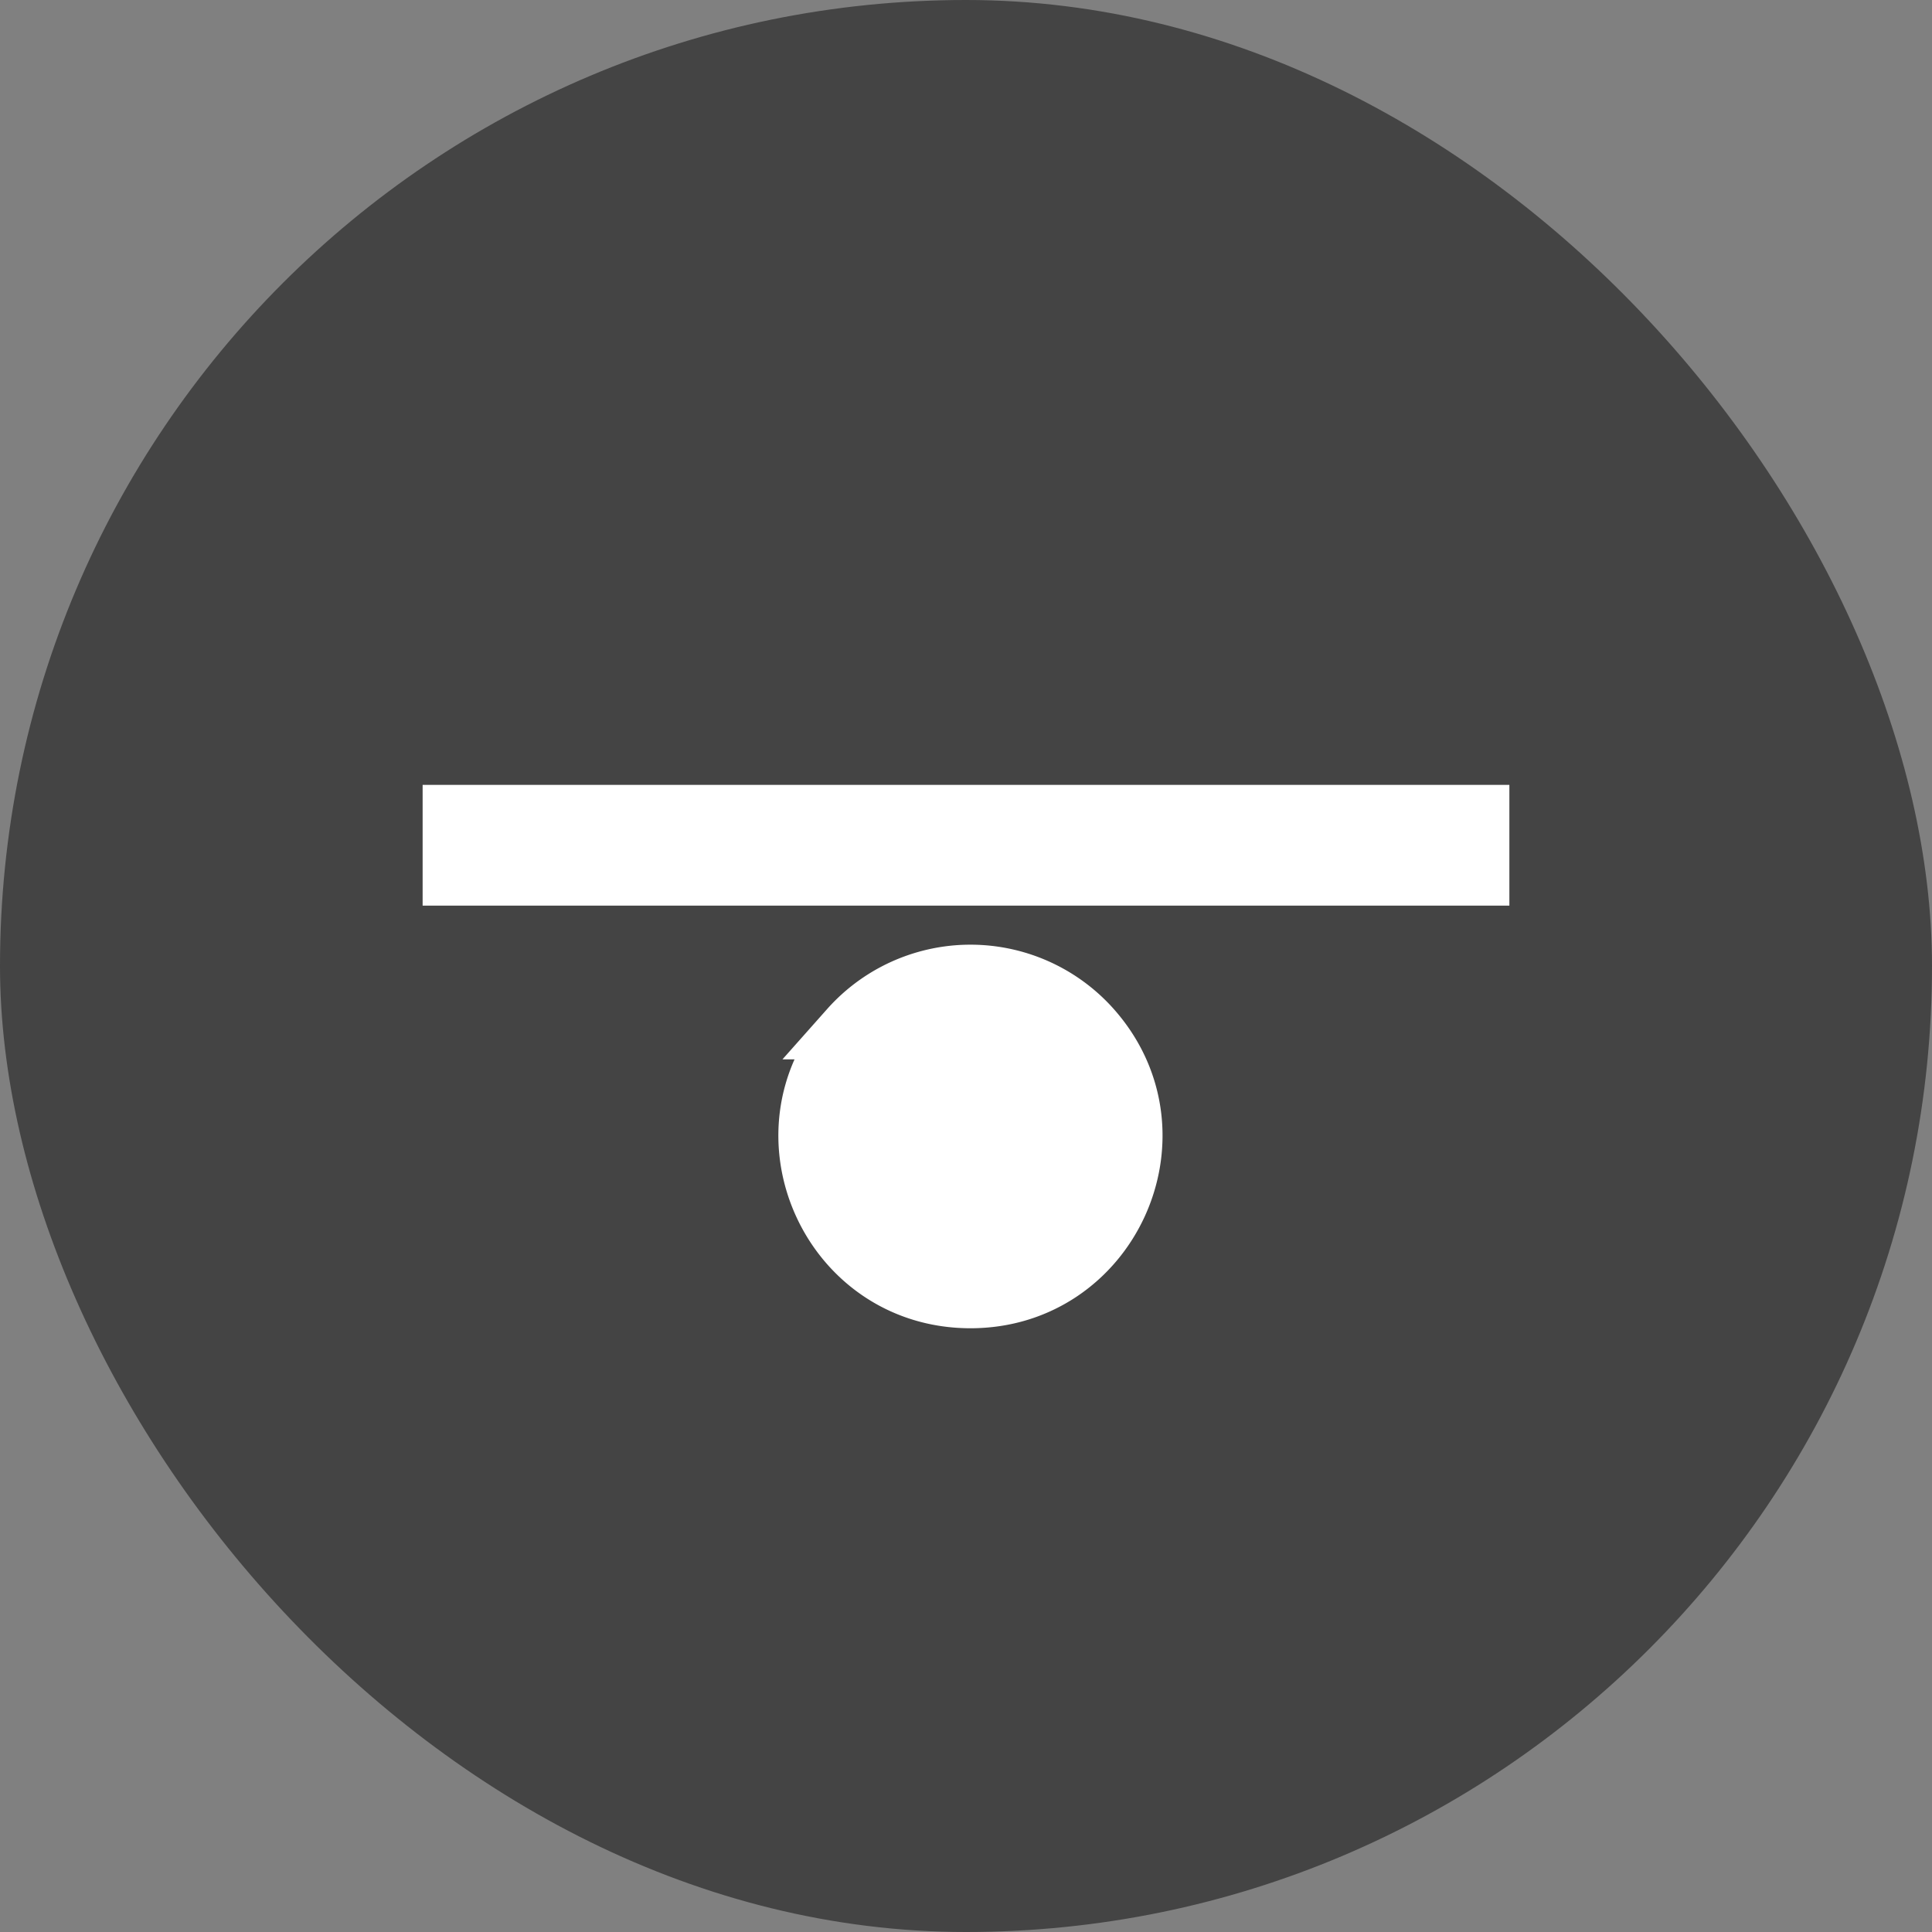 <svg fill="none" height="32" width="32" xmlns="http://www.w3.org/2000/svg"><rect width="100%" height="100%" fill="#808080" stroke="none"/><rect fill="#444" rx="16" height="32" width="32"></rect><path stroke-width="2" stroke="#fff" d="M7 14h18"></path><path stroke="#fff" fill="#fff" d="M14.073 17.046a2.676 2.676 0 0 1 4.029.031c1.494 1.735.26 4.423-2.028 4.423-2.31 0-3.535-2.729-2-4.454Z"></path></svg>